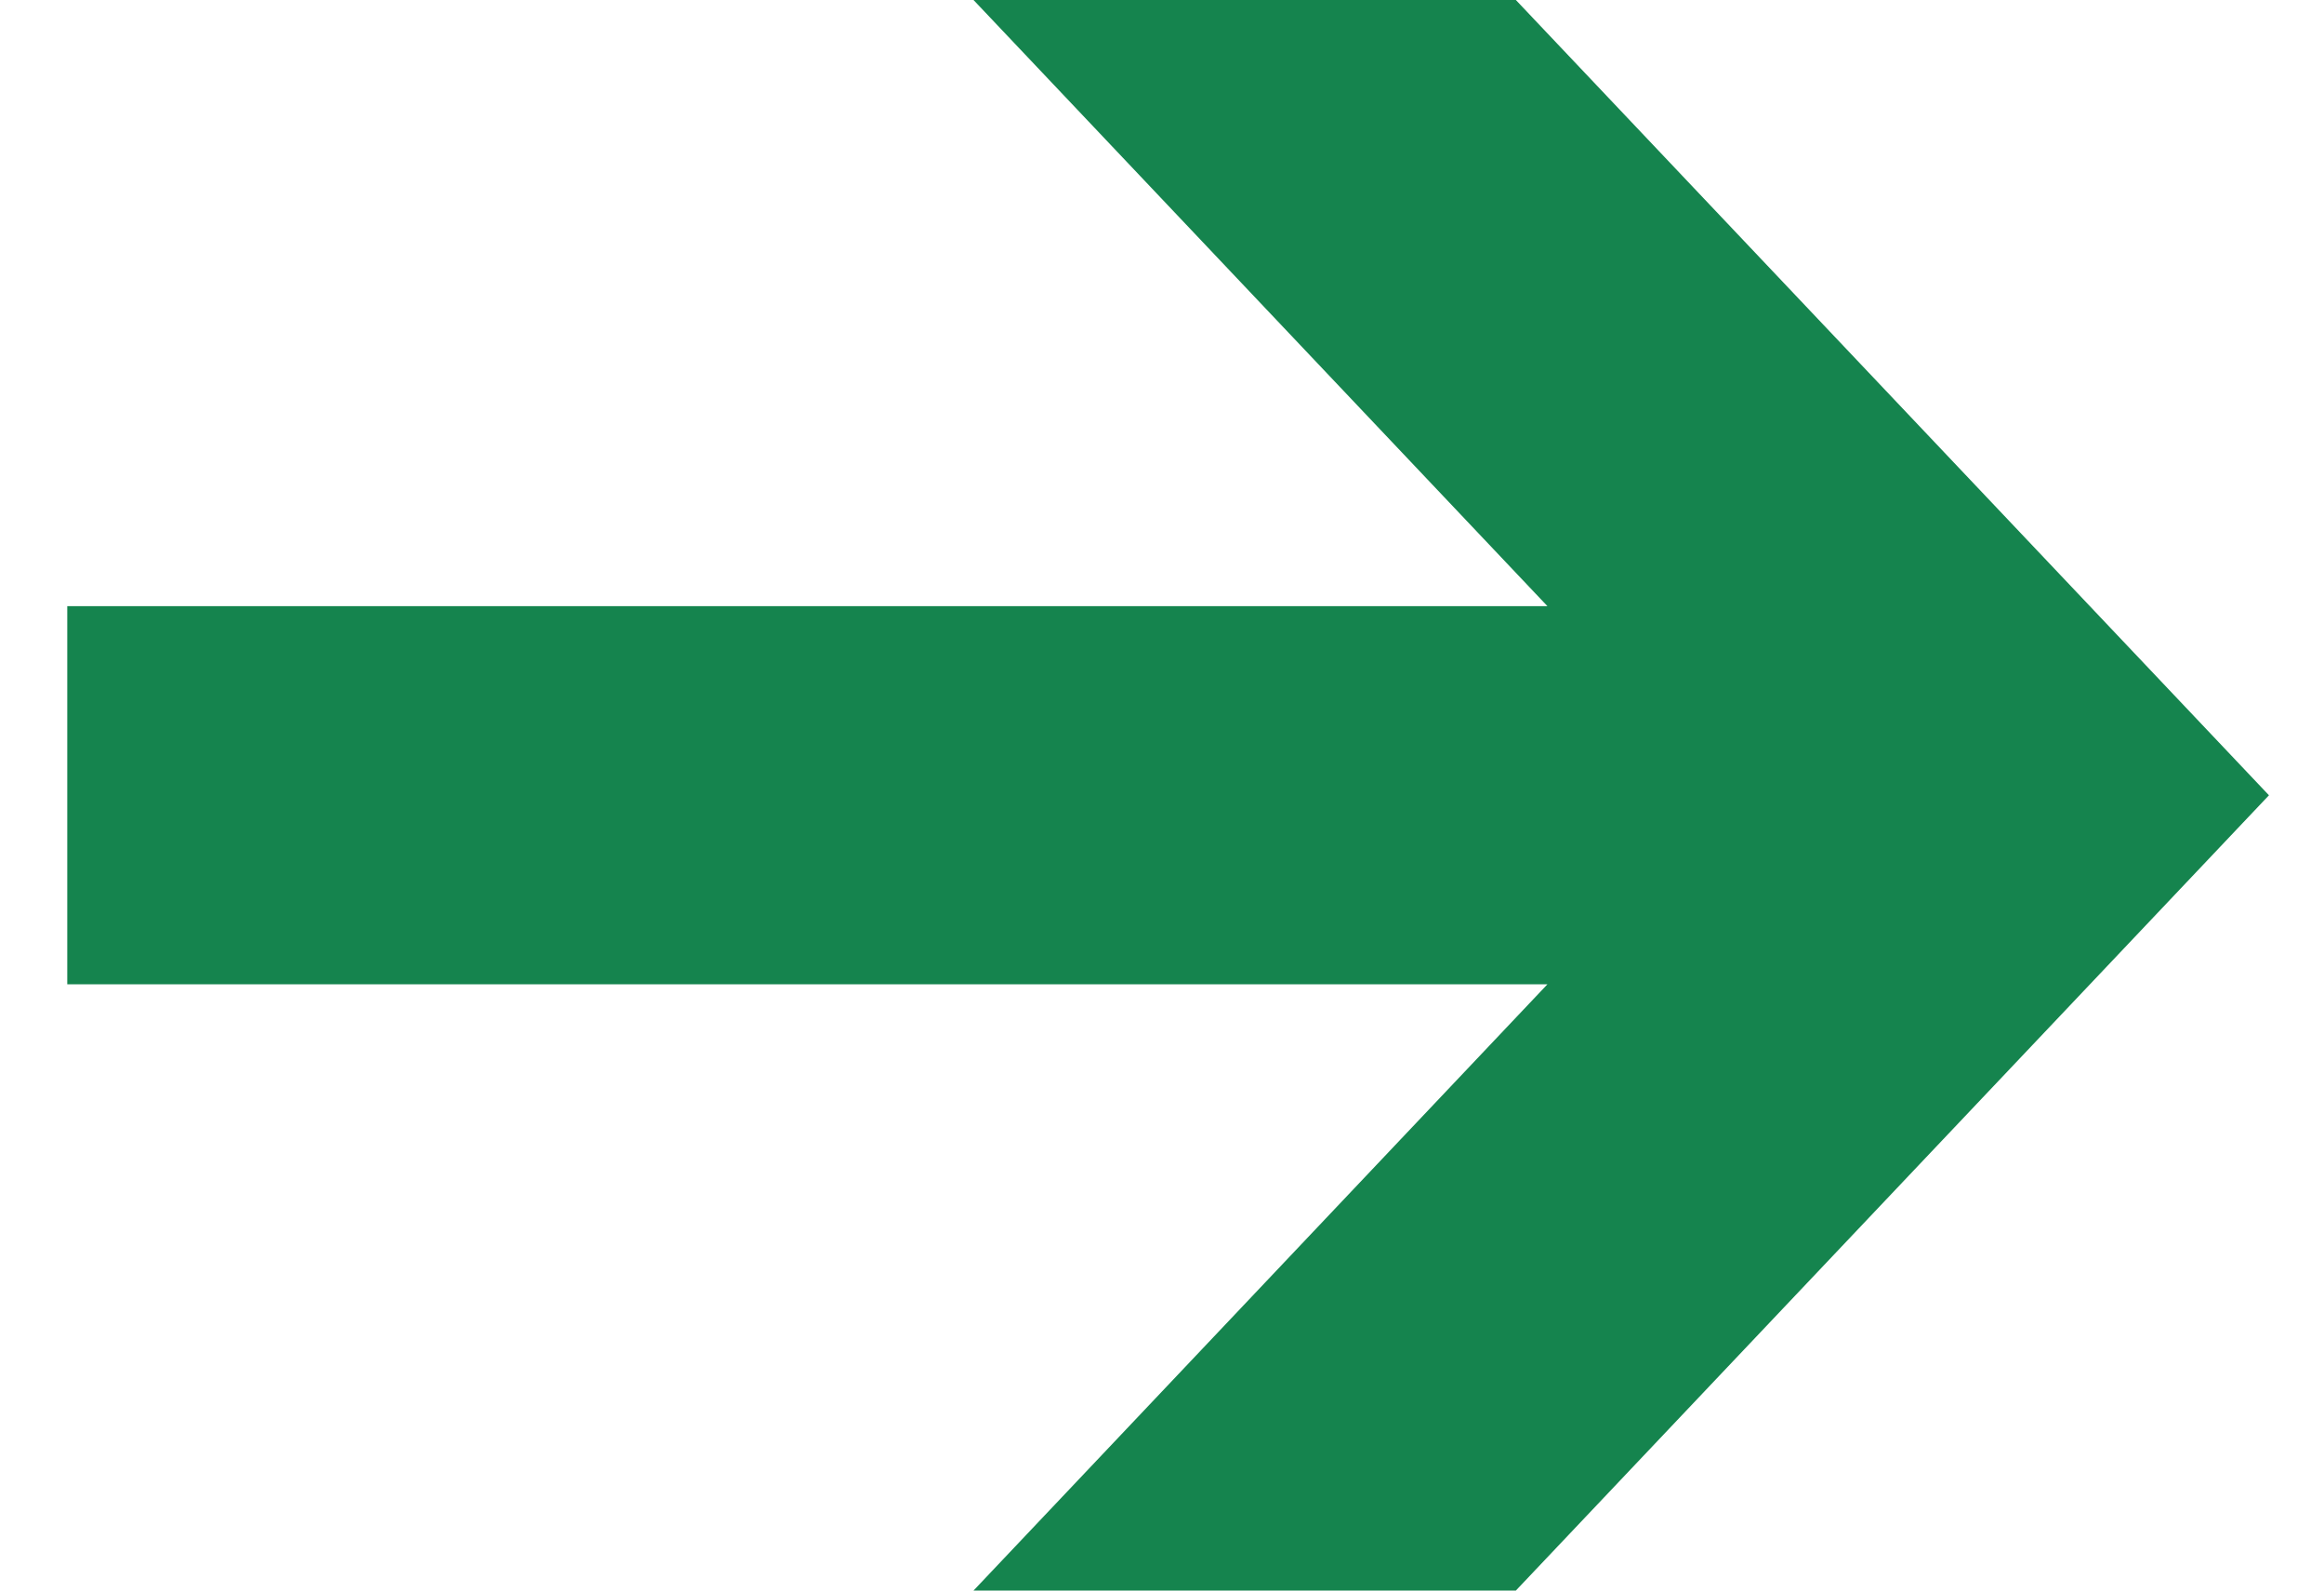 <?xml version="1.0" encoding="UTF-8"?>
<svg width="19px" height="13px" viewBox="0 0 19 13" version="1.1" xmlns="http://www.w3.org/2000/svg" xmlns:xlink="http://www.w3.org/1999/xlink">
    <!-- Generator: sketchtool 63.1 (101010) - https://sketch.com -->
    <title>4A5BDA14-FAD2-46D2-99A0-44B740B8F058</title>
    <desc>Created with sketchtool.</desc>
    <g id="MOVIL" stroke="none" stroke-width="1" fill="none" fill-rule="evenodd">
        <g id="HOME" transform="translate(-34, -4285)" fill="#15844E">
            <g id="enlace-flecha-verde" transform="translate(34, 4285)">
                <g id="Group-4-Copy-5">
                    <polygon id="Fill-1" points="7.959 0 12.651 4.954 0.55 4.954 0.55 8.045 12.651 8.045 7.959 13 12.393 13 18.55 6.5 12.393 0"></polygon>
                </g>
            </g>
        </g>
    </g>
</svg>